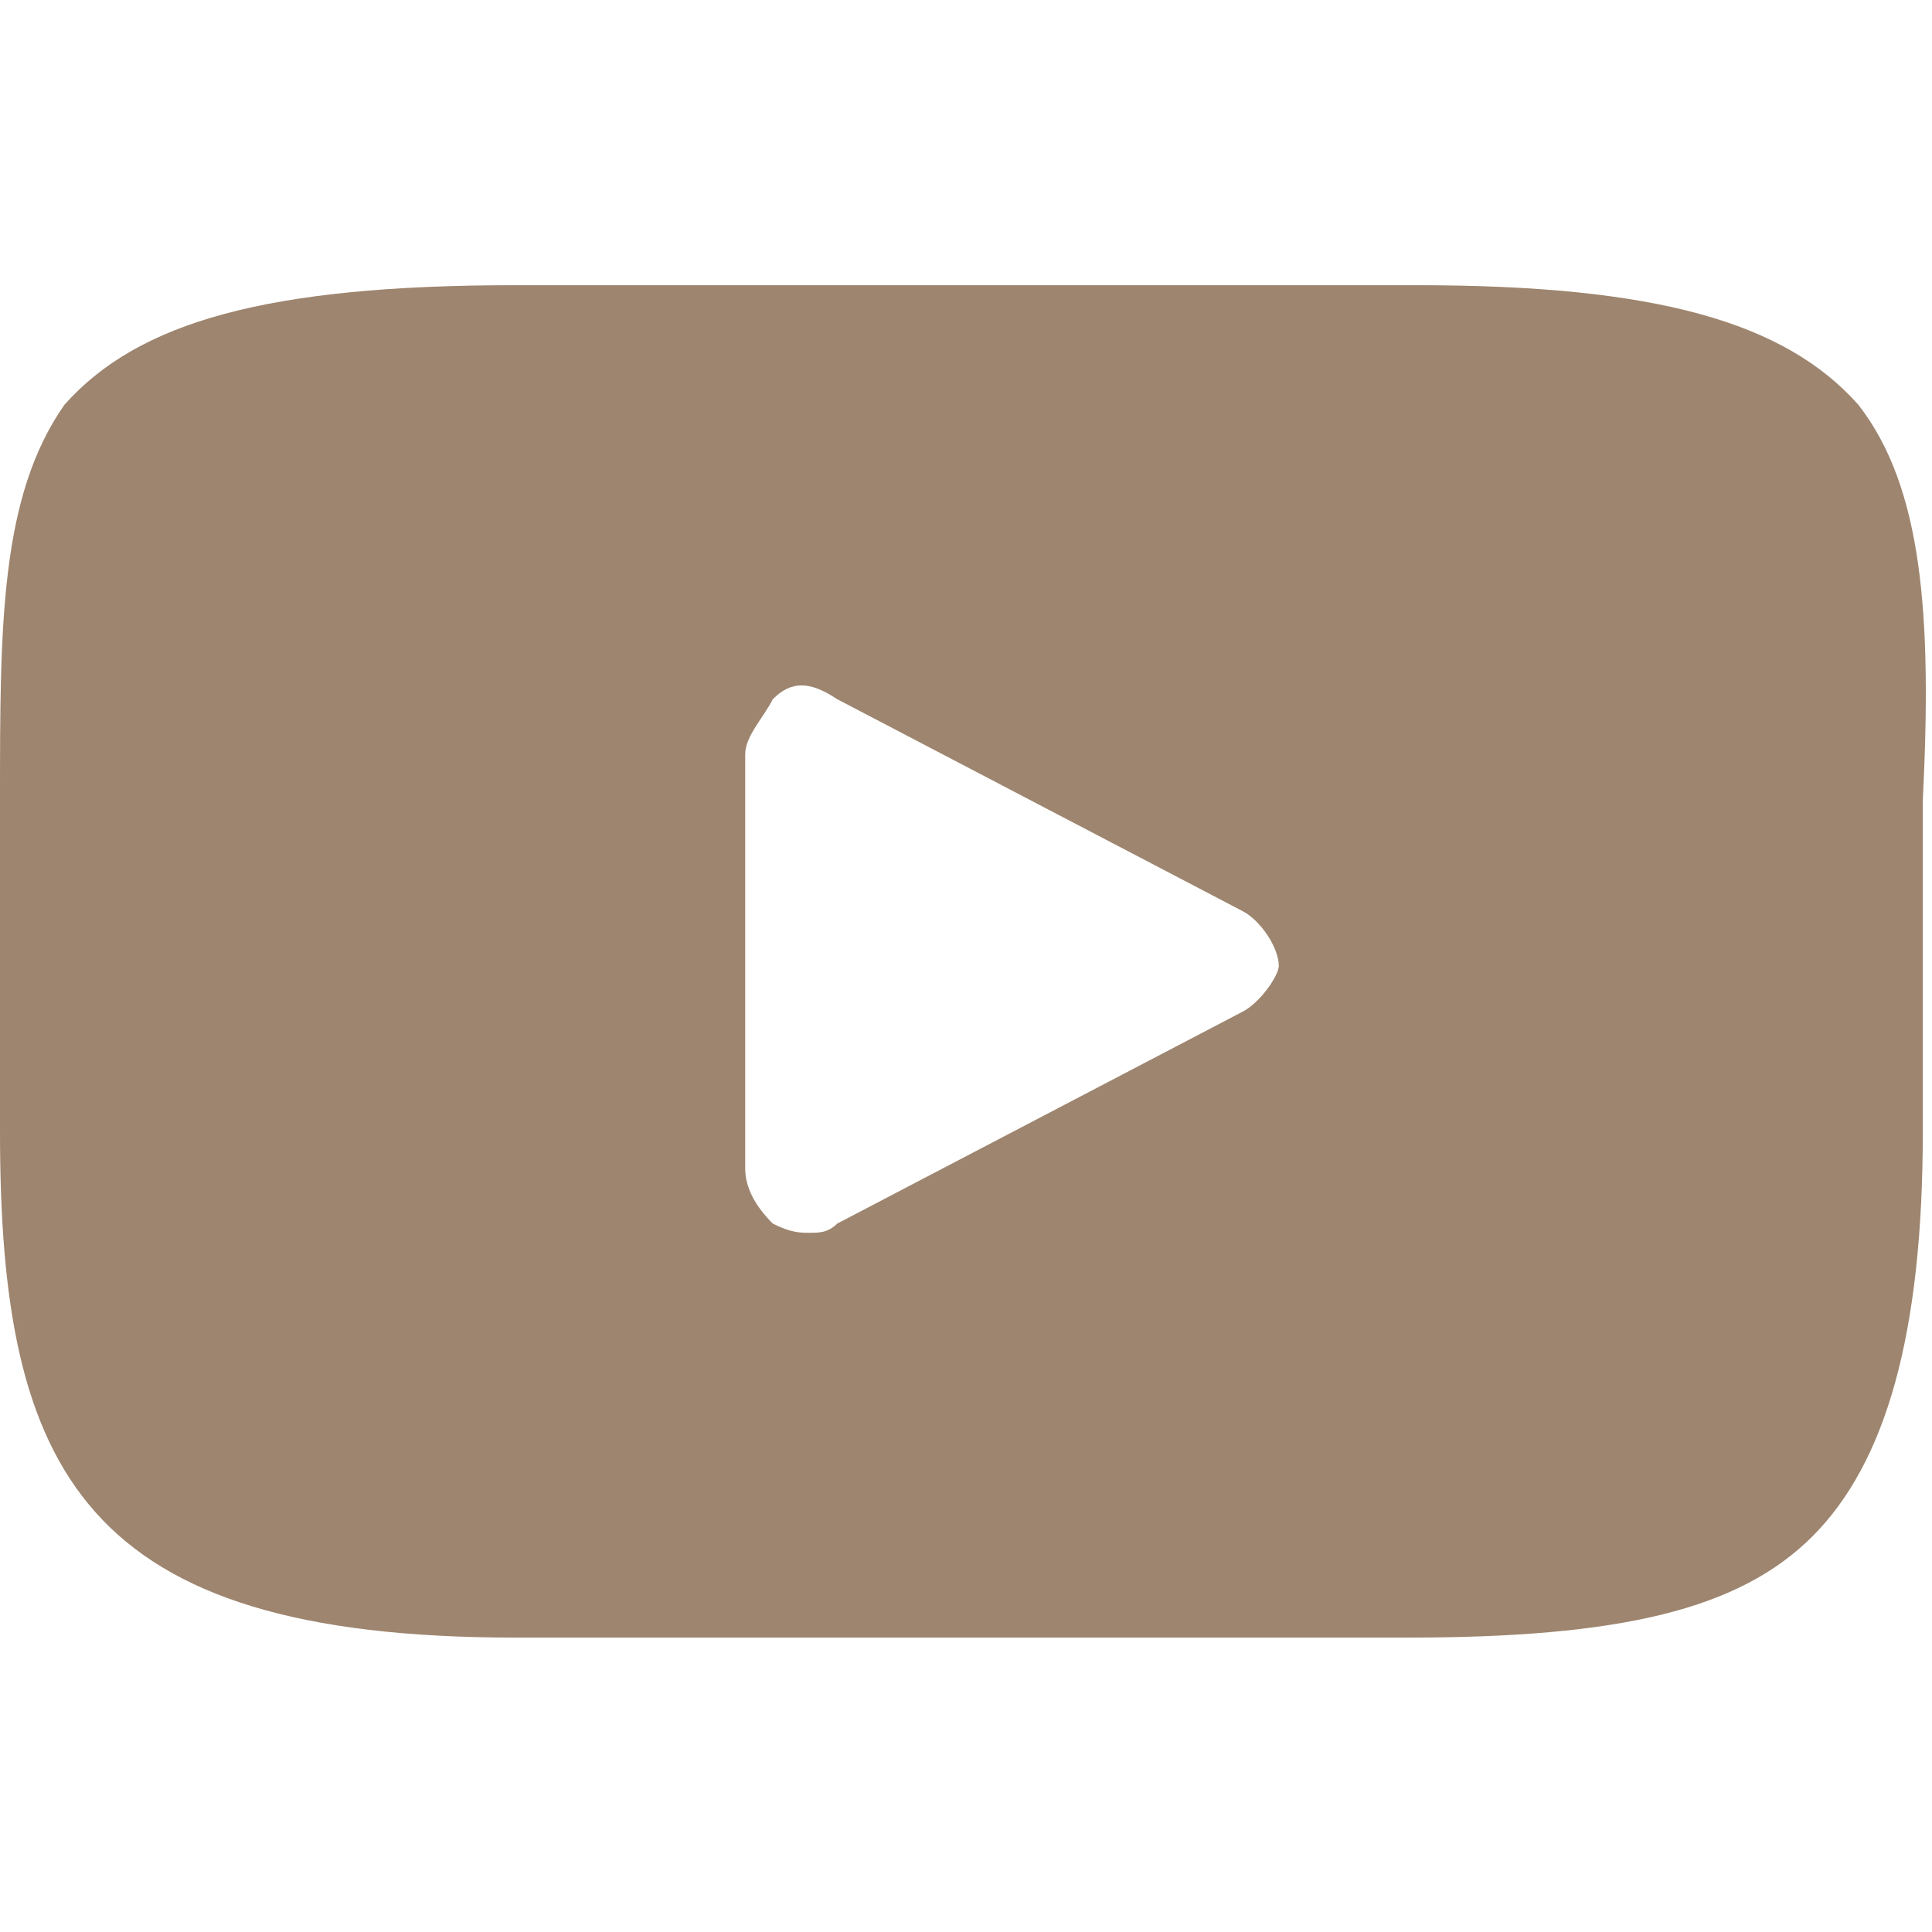 <?xml version="1.0" encoding="UTF-8"?> <!-- Generator: Adobe Illustrator 18.0.0, SVG Export Plug-In . SVG Version: 6.00 Build 0) --> <svg xmlns="http://www.w3.org/2000/svg" xmlns:xlink="http://www.w3.org/1999/xlink" id="Слой_1" x="0px" y="0px" viewBox="0 0 21 21" xml:space="preserve"> <path fill="#9E856F" d="M20.2,4.4c-0.8-0.9-2.2-1.3-4.8-1.3H5.6c-2.7,0-4.1,0.4-4.9,1.3C0,5.4,0,6.8,0,8.7v3.6 c0,3.7,0.9,5.5,5.6,5.5h9.7c2.3,0,3.6-0.3,4.4-1.1c0.8-0.8,1.2-2.2,1.2-4.4V8.7C21,6.7,20.9,5.3,20.2,4.4z M13.5,11l-4.4,2.3 c-0.1,0.1-0.2,0.1-0.3,0.1c-0.1,0-0.2,0-0.4-0.1c-0.2-0.2-0.3-0.4-0.3-0.6V8.2c0-0.2,0.2-0.4,0.3-0.6c0.2-0.2,0.4-0.2,0.7,0l4.4,2.3 c0.2,0.1,0.4,0.4,0.4,0.6C13.9,10.6,13.7,10.9,13.5,11z"></path> </svg> 